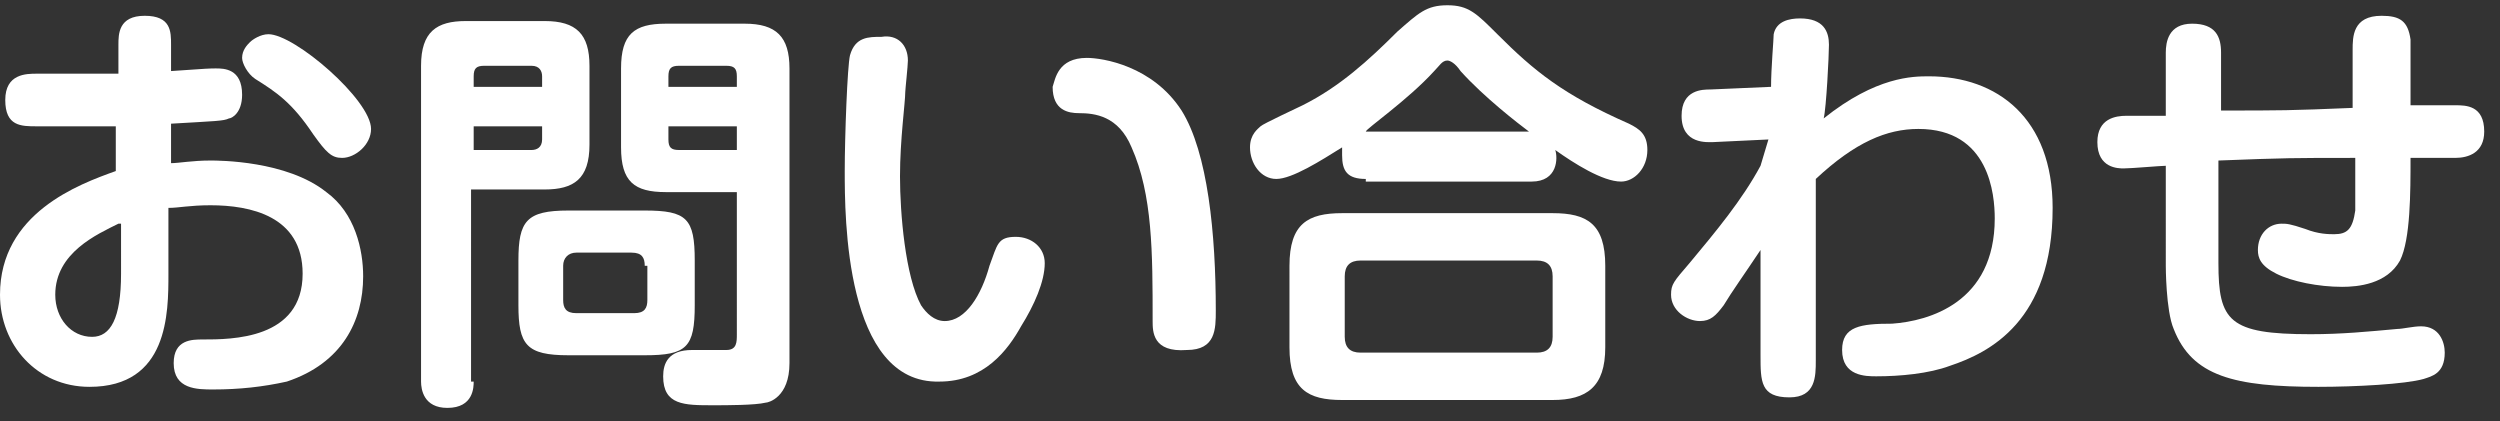 <?xml version="1.0" encoding="utf-8"?>
<!-- Generator: Adobe Illustrator 15.0.0, SVG Export Plug-In  -->
<!DOCTYPE svg PUBLIC "-//W3C//DTD SVG 1.0//EN" "http://www.w3.org/TR/2001/REC-SVG-20010904/DTD/svg10.dtd">
<svg version="1.0"
	 xmlns="http://www.w3.org/2000/svg" xmlns:xlink="http://www.w3.org/1999/xlink" xmlns:a="http://ns.adobe.com/AdobeSVGViewerExtensions/3.0/"
	 x="0px" y="0px" width="95px" height="16px" viewBox="-0.1 -0.2 95 16" style="enable-background:new -0.1 -0.2 95 16;"
	 xml:space="preserve">
<rect x="-0.1" y="-0.2" width="95" height="16" fill="#333333" stroke="none"/>
<style type="text/css">
<![CDATA[
	.st0{fill:#FFFFFF;}
	.st1{fill:none;}
]]>
</style>
<defs>
</defs>
<path class="st0" d="M6.4,6c0.3,0,0.8-0.1,1.5-0.1c0.3,0,2.9,0,4.4,1.2c1.1,0.8,1.4,2.2,1.4,3.2c0,1.7-0.8,3.3-2.9,4
	C9.9,14.5,9,14.6,8,14.6c-0.6,0-1.5,0-1.5-1c0-0.9,0.7-0.9,1.1-0.9c1.1,0,3.8,0,3.8-2.5c0-2.2-2-2.6-3.5-2.6c-0.8,0-1.2,0.1-1.6,0.1
	v2.5c0,1.5,0,4.3-3,4.3c-2,0-3.4-1.6-3.4-3.5c0-3.1,3-4.2,4.4-4.7V4.6c-1,0-3,0-3,0c-0.6,0-1.2,0-1.2-1c0-1,0.8-1,1.2-1
	c1.9,0,2.2,0,3.1,0V1.5c0-0.4,0-1.1,1-1.1c1,0,1,0.6,1,1.1v1c1.4-0.1,1.5-0.1,1.7-0.1c0.3,0,1,0,1,1c0,0.7-0.4,0.9-0.5,0.9
	C8.4,4.4,8.1,4.4,6.4,4.5V6z M4.4,8.3C3.6,8.7,2,9.4,2,11c0,0.9,0.6,1.6,1.4,1.6c0.7,0,1.1-0.7,1.1-2.4V8.3z M10.1,1.1
	c1,0,3.9,2.5,3.9,3.6c0,0.6-0.6,1.1-1.1,1.1c-0.4,0-0.6-0.2-1.1-0.9C11,3.7,10.4,3.3,9.6,2.8C9.3,2.6,9.1,2.2,9.1,2
	c0-0.3,0.2-0.5,0.3-0.6C9.5,1.3,9.8,1.1,10.1,1.1z"/>
<path class="st0" d="M17.9,14.3c0,0.2,0,1-1,1c-0.9,0-1-0.7-1-1V2.3c0-1.3,0.6-1.7,1.7-1.7h3c1.2,0,1.7,0.5,1.7,1.7v3
	c0,1.3-0.6,1.7-1.7,1.7h-2.8V14.3z M20.5,3.2V2.7c0-0.2-0.1-0.4-0.4-0.4h-1.8c-0.3,0-0.4,0.1-0.4,0.4v0.4H20.5z M17.9,5.5h2.2
	c0.2,0,0.4-0.1,0.4-0.4V4.6h-2.6V5.5z M26.3,11.4c0,1.6-0.3,1.9-1.9,1.9h-2.9c-1.6,0-1.9-0.4-1.9-1.9V9.7c0-1.5,0.3-1.9,1.9-1.9h2.9
	c1.6,0,1.9,0.3,1.9,1.9V11.4z M24.4,9.9c0-0.3-0.1-0.5-0.5-0.5h-2.1c-0.3,0-0.5,0.2-0.5,0.5v1.3c0,0.3,0.1,0.5,0.5,0.5H24
	c0.4,0,0.5-0.2,0.5-0.5V9.9z M25.2,7.1c-1.2,0-1.7-0.4-1.7-1.7v-3c0-1.3,0.5-1.7,1.7-1.7h3c1.2,0,1.7,0.5,1.7,1.7v11.2
	c0,1.3-0.8,1.5-0.9,1.5c-0.4,0.1-1.5,0.1-2,0.1c-1.1,0-1.9,0-1.9-1.1c0-0.5,0.2-1,1.1-1c0.2,0,1.1,0,1.3,0c0.4,0,0.4-0.3,0.4-0.6
	V7.1H25.2z M27.9,3.2V2.7c0-0.3-0.1-0.4-0.4-0.4h-1.8c-0.3,0-0.4,0.1-0.4,0.4v0.4H27.9z M27.9,5.5V4.6h-2.6v0.5
	c0,0.3,0.1,0.4,0.4,0.4H27.9z"/>
<path class="st0" d="M34.4,2.1c0,0.2-0.1,1.1-0.1,1.2c0,0.4-0.2,1.8-0.2,3.2c0,1.4,0.2,3.8,0.8,4.9c0.2,0.3,0.5,0.6,0.9,0.6
	c0.8,0,1.4-1,1.7-2.1c0.3-0.8,0.3-1.1,1-1.1c0.6,0,1.1,0.4,1.1,1c0,0.7-0.4,1.6-0.9,2.4c-0.5,0.9-1.4,2.1-3.1,2.1
	C32,14.4,32,8,32,6.3c0-1.3,0.1-4,0.2-4.4c0.2-0.7,0.7-0.7,1.2-0.7C34,1.1,34.4,1.5,34.4,2.1z M43.7,12c0-2.6,0-4.8-0.8-6.6
	c-0.5-1.2-1.4-1.3-2-1.3c-0.4,0-1-0.1-1-1C40,2.8,40.1,2,41.2,2c0.6,0,2.5,0.3,3.6,2c1,1.6,1.3,4.7,1.3,7.6c0,0.7,0,1.5-1.1,1.5
	C43.7,13.2,43.7,12.4,43.7,12z"/>
<path class="st0" d="M51.8,6.6c-0.7,0-0.9-0.3-0.9-0.9c0-0.1,0-0.2,0-0.3c-0.8,0.5-1.9,1.2-2.5,1.2c-0.6,0-1-0.6-1-1.2
	c0-0.5,0.3-0.7,0.4-0.8c0.1-0.1,1.4-0.7,1.6-0.8c1.4-0.7,2.5-1.7,3.6-2.8C53.8,0.3,54.1,0,54.9,0c0.8,0,1.1,0.3,1.9,1.1
	c1.4,1.4,2.5,2.3,5,3.4c0.4,0.2,0.7,0.4,0.7,1c0,0.7-0.5,1.2-1,1.2c-0.7,0-1.8-0.7-2.5-1.2c0.1,0.3,0.1,1.2-0.9,1.2H51.8z M60.9,13
	c0,1.5-0.7,2-2,2h-8c-1.3,0-2-0.4-2-2V9.9c0-1.6,0.7-2,2-2h8c1.3,0,2,0.4,2,2V13z M58.9,10.3c0-0.4-0.2-0.6-0.6-0.6h-6.7
	c-0.4,0-0.6,0.2-0.6,0.6v2.3c0,0.4,0.2,0.6,0.6,0.6h6.7c0.4,0,0.6-0.2,0.6-0.6V10.3z M58,4.8c-0.4-0.3-1.7-1.3-2.6-2.3
	c-0.2-0.3-0.4-0.4-0.5-0.4c-0.2,0-0.3,0.2-0.5,0.4c-1,1.1-2.6,2.2-2.6,2.3H58z"/>
<path class="st0" d="M67.1,5.1L65,5.2c-0.2,0-1.2,0.1-1.2-1c0-1,0.8-1,1.1-1l2.3-0.1c0-0.7,0.1-1.8,0.1-2c0.1-0.5,0.6-0.6,1-0.6
	c0.9,0,1.1,0.5,1.1,1c0,0.4-0.1,2.4-0.2,2.8c2-1.6,3.4-1.6,4-1.6c2.6,0,4.7,1.6,4.7,5c0,4.3-2.4,5.5-3.9,6c-0.8,0.3-1.9,0.4-2.8,0.4
	c-0.4,0-1.3,0-1.3-1c0-0.9,0.7-1,1.9-1c1.4-0.1,3.9-0.8,3.9-4c0-0.9-0.2-3.4-2.9-3.4c-1.2,0-2.4,0.5-3.9,1.9c0,1.2,0,2.4,0,3.7
	c0,0.5,0,2.8,0,3.2c0,0.6,0,1.4-1,1.4c-1.1,0-1.1-0.6-1.1-1.6c0-1.1,0-3,0-4c-0.6,0.9-1.1,1.6-1.4,2.1c-0.3,0.4-0.5,0.6-0.9,0.6
	c-0.5,0-1.1-0.4-1.1-1c0-0.4,0.1-0.5,0.7-1.2c1-1.2,2-2.4,2.7-3.7L67.1,5.1z"/>
<path class="st0" d="M84.2,9.8c0,2.2,0.4,2.7,3.5,2.7c1.2,0,2.2-0.1,3.3-0.2c0.2,0,0.6-0.1,0.9-0.1c0.7,0,0.9,0.6,0.9,1
	c0,0.8-0.5,0.9-0.8,1c-0.7,0.2-2.6,0.3-4,0.3c-3.2,0-4.8-0.4-5.5-2.2c-0.3-0.7-0.3-2.4-0.3-2.4V6.1c-0.2,0-1.3,0.1-1.6,0.1
	c-0.2,0-1,0-1-1c0-0.9,0.7-1,1.1-1c0.4,0,1.1,0,1.5,0V1.8c0-0.4,0.1-1.1,1-1.1c0.9,0,1.1,0.5,1.1,1.1l0,2.2C86.6,4,86.9,4,89.3,3.9
	c0-0.3,0-1.9,0-2.2c0-0.5,0-1.3,1.1-1.3c0.7,0,1,0.2,1.1,0.9c0,0.2,0,2.1,0,2.5c0.7,0,1.4,0,1.7,0c0.4,0,1.1,0,1.1,1
	c0,0.8-0.6,1-1.1,1c0,0-1.5,0-1.7,0c0,1.3,0,3.1-0.4,3.9c-0.5,0.9-1.6,1-2.2,1c-0.9,0-1.9-0.2-2.5-0.5c-0.6-0.3-0.7-0.6-0.7-0.9
	c0-0.6,0.4-1,0.9-1c0.2,0,0.3,0,0.9,0.2c0.5,0.2,0.9,0.2,1.1,0.2c0.5,0,0.7-0.2,0.8-0.9c0-0.2,0-1.7,0-2c-2.4,0-2.6,0-5.2,0.1
	L84.2,9.8z"/>
</svg>
